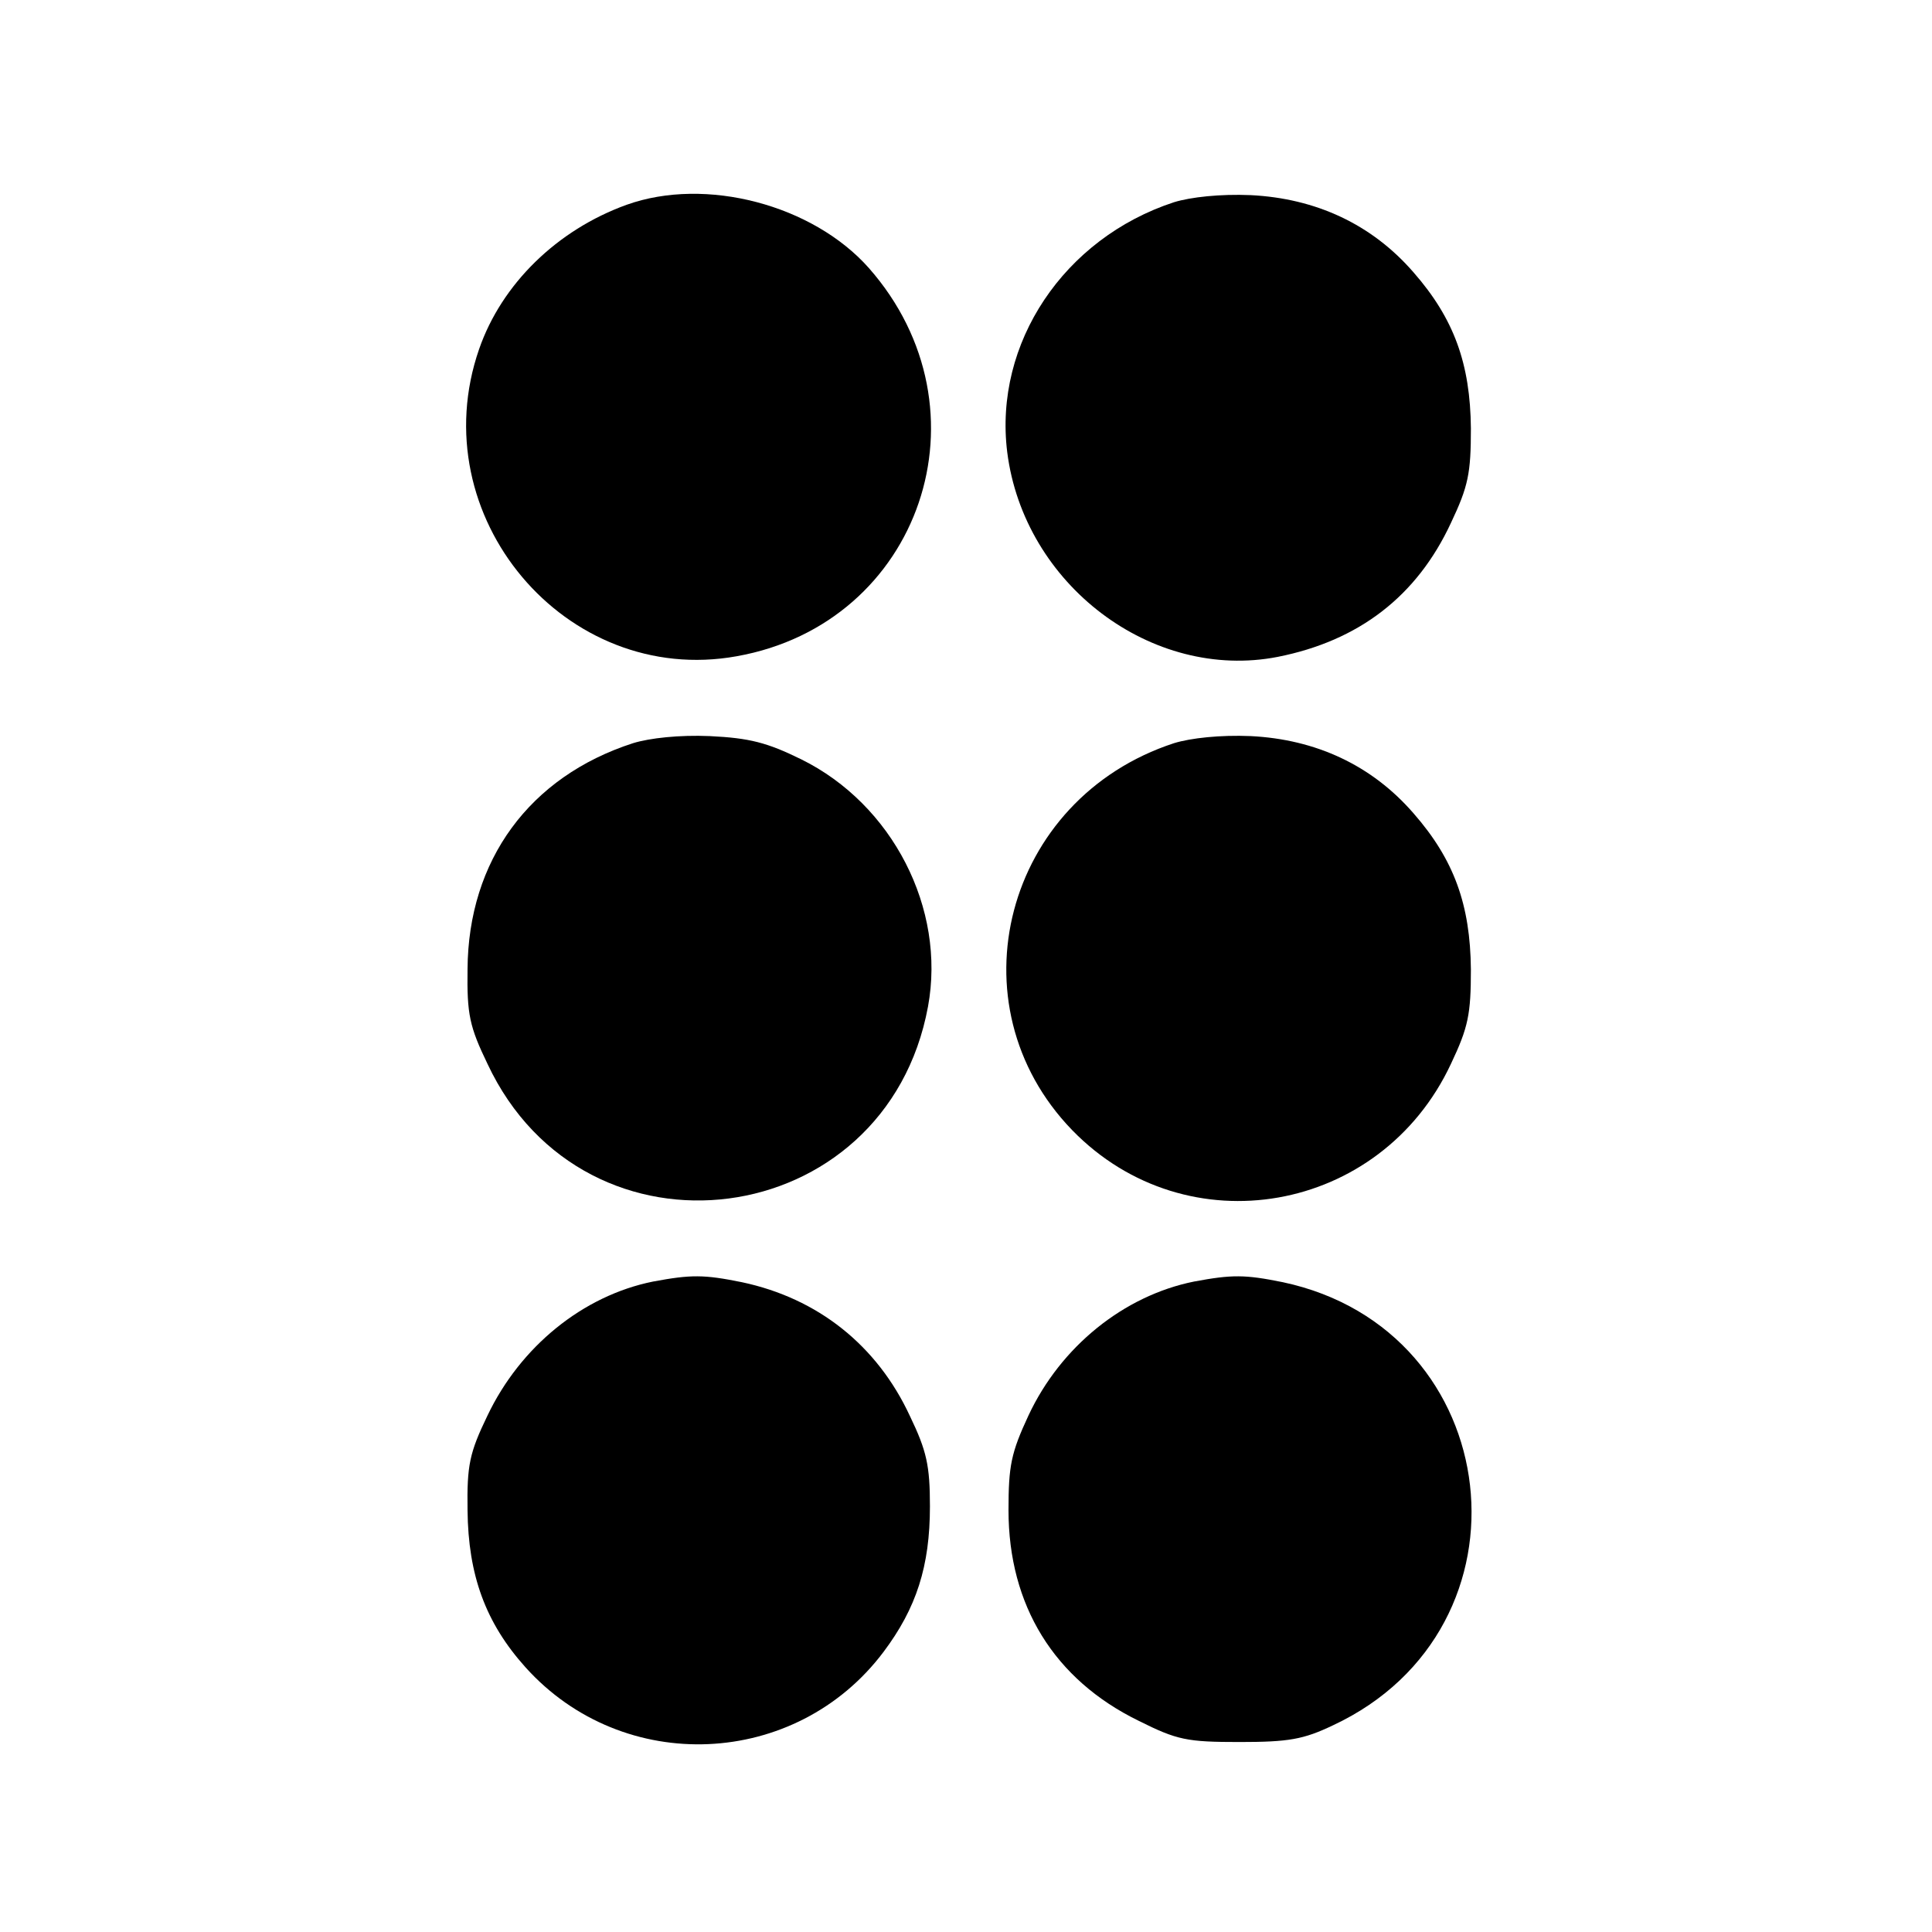 <?xml version="1.0" standalone="no"?>
<!DOCTYPE svg PUBLIC "-//W3C//DTD SVG 20010904//EN"
 "http://www.w3.org/TR/2001/REC-SVG-20010904/DTD/svg10.dtd">
<svg version="1.0" xmlns="http://www.w3.org/2000/svg"
 width="300pt" height="300pt" viewBox="0 0 300 300"
 preserveAspectRatio="xMidYMid meet">
<g transform="translate(0,300) scale(0.1,-0.1)"
fill="#000000" stroke="none">
<path d="M973 2682 c-108 -39 -194 -123 -229 -224 -90 -259 134 -525 400 -477
286 51 399 383 205 603 -87 98 -253 142 -376 98z"/>
<path d="M1823 2686 c-171 -56 -280 -219 -259 -388 26 -206 225 -356 420 -318
126 25 216 94 269 208 27 57 31 77 31 147 -1 100 -26 170 -89 242 -65 75 -152
115 -253 120 -47 2 -93 -3 -119 -11z"/>
<path d="M983 1846 c-161 -52 -256 -182 -257 -351 -1 -70 3 -89 31 -147 152
-324 619 -263 684 89 28 152 -55 314 -197 384 -53 26 -80 33 -142 36 -47 2
-93 -3 -119 -11z"/>
<path d="M1823 1846 c-263 -86 -347 -406 -158 -601 178 -183 479 -130 588 103
27 57 31 77 31 147 -1 100 -26 170 -89 242 -65 75 -152 115 -253 120 -47 2
-93 -3 -119 -11z"/>
<path d="M1014 1010 c-109 -22 -206 -101 -257 -208 -28 -58 -32 -77 -31 -147
1 -101 28 -175 90 -244 152 -169 420 -157 556 24 51 68 72 133 72 226 0 63 -5
86 -31 140 -51 110 -143 183 -261 208 -59 12 -79 12 -138 1z"/>
<path d="M1854 1010 c-109 -22 -207 -101 -257 -208 -27 -58 -31 -78 -31 -147
0 -148 71 -263 202 -327 60 -30 75 -33 157 -33 76 0 99 4 145 26 323 151 270
614 -78 688 -59 12 -79 12 -138 1z"/>
</g>
</svg>
